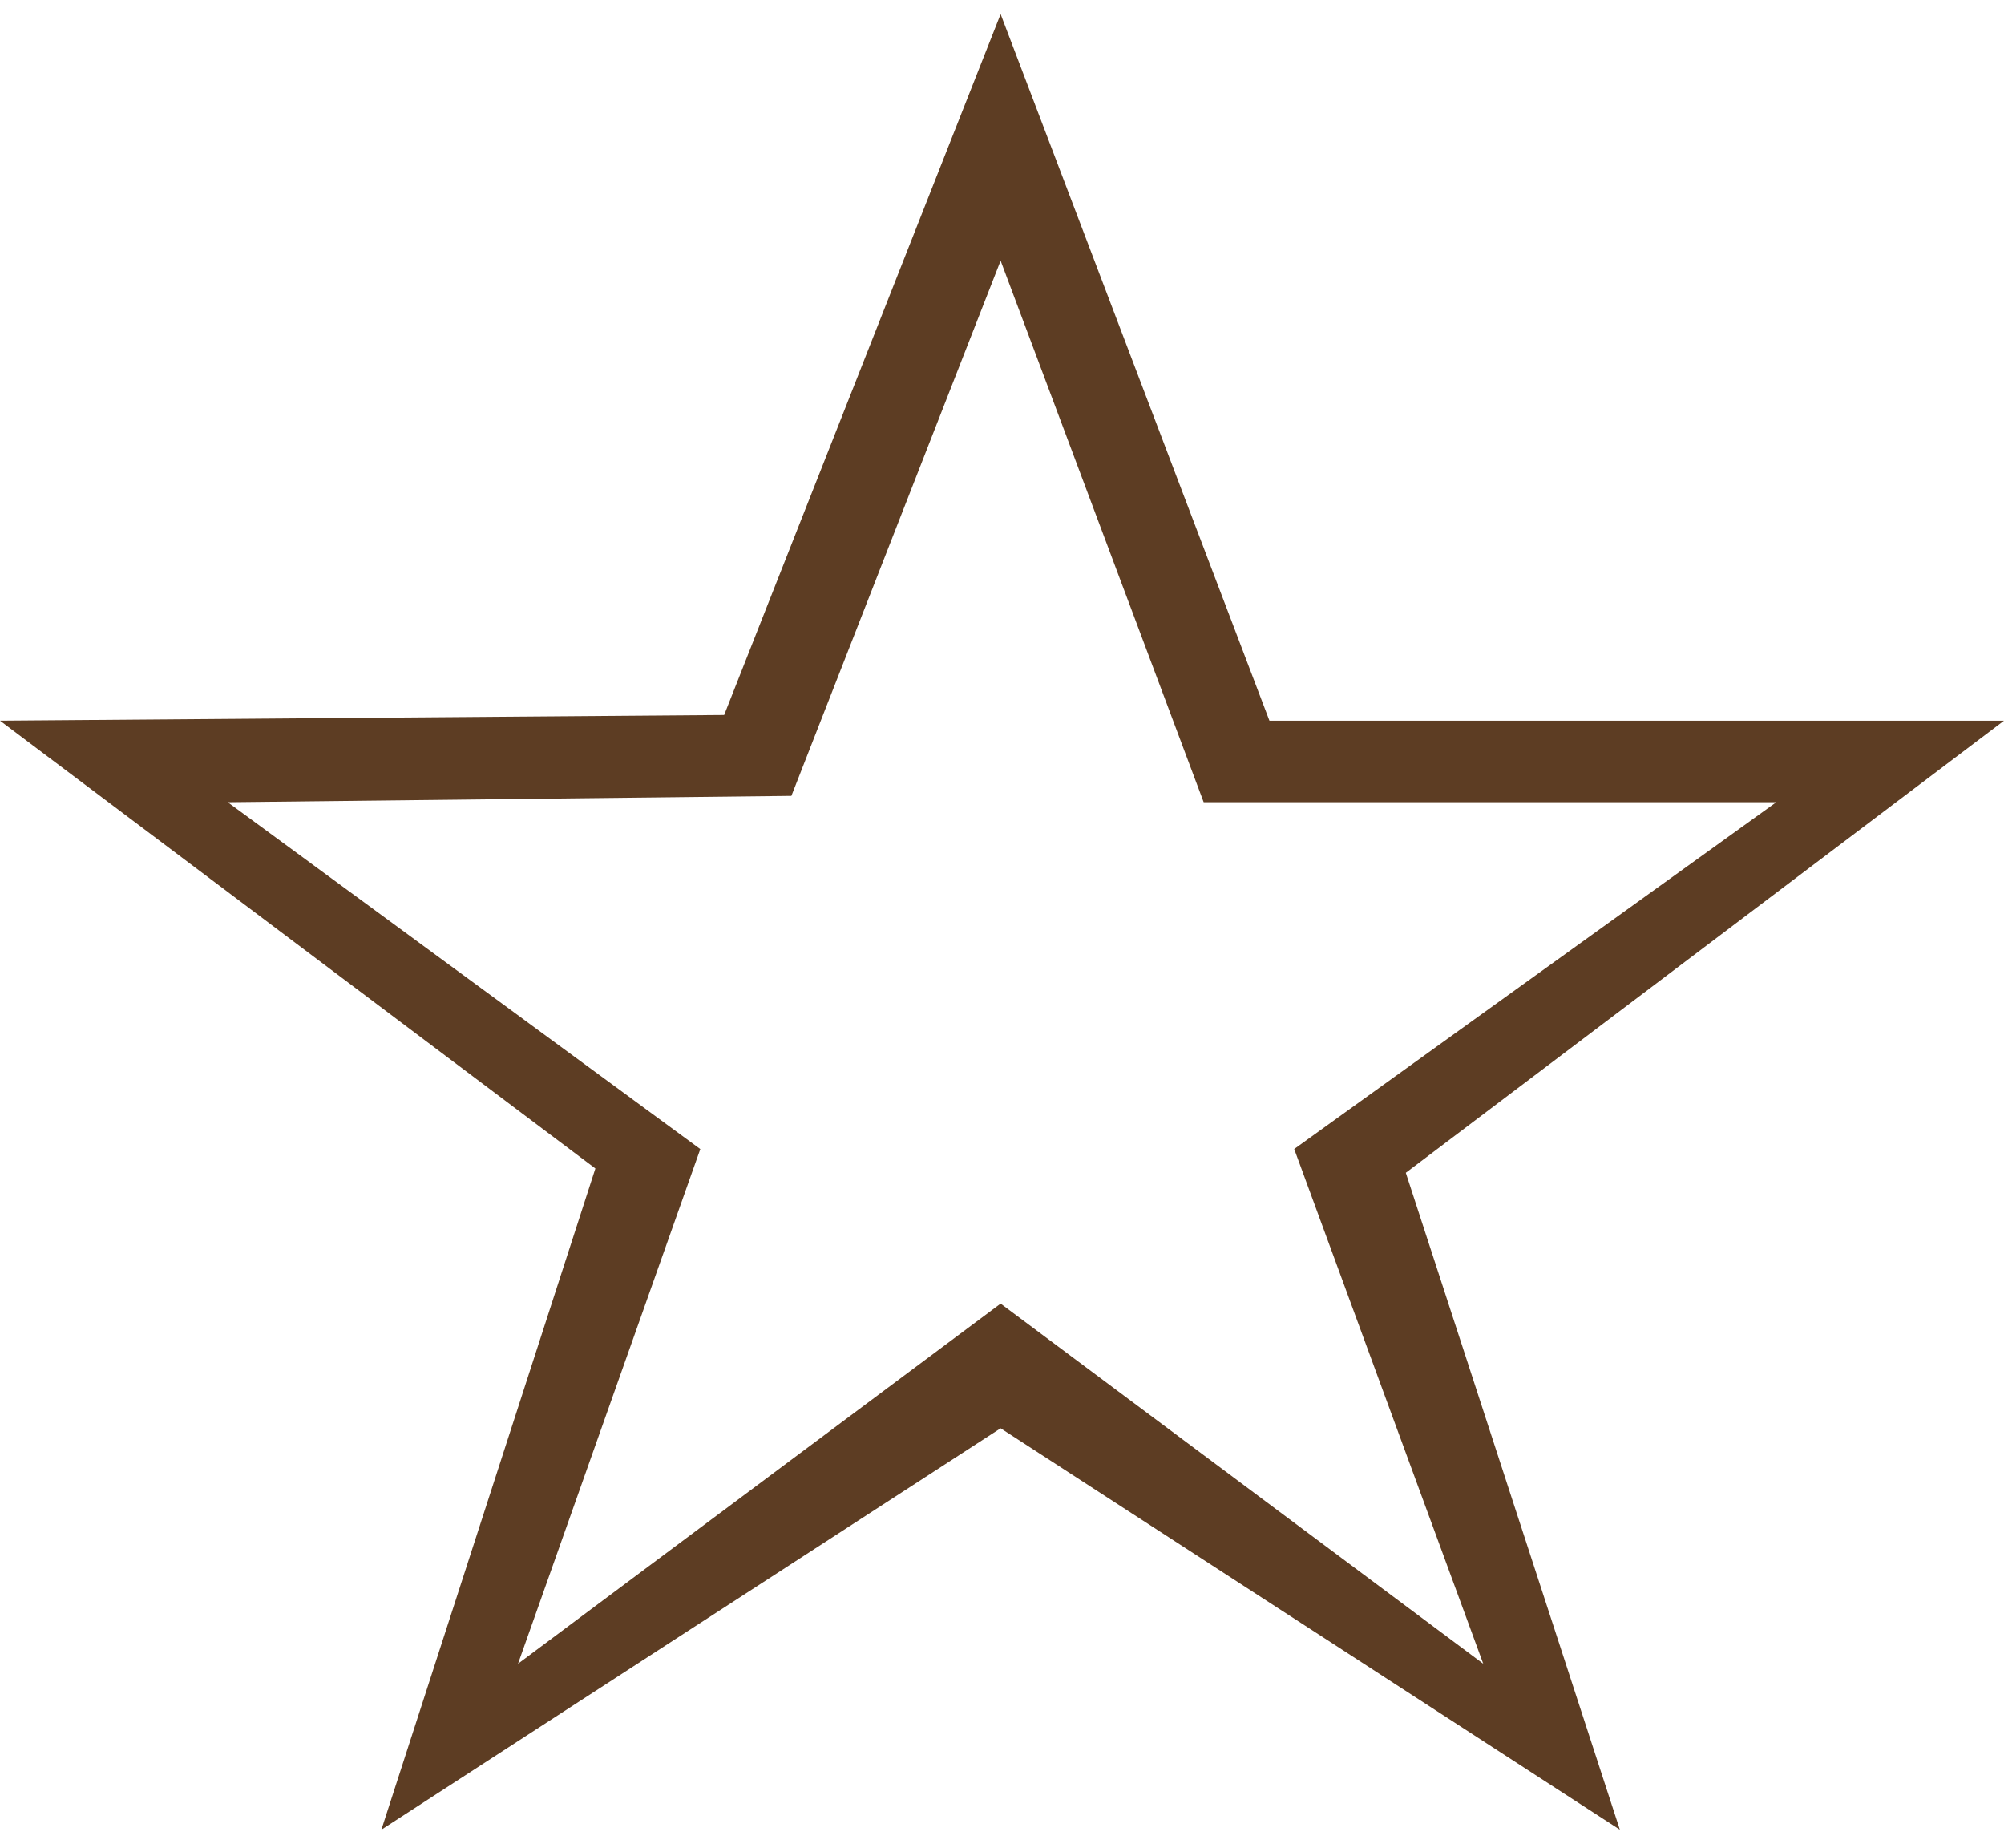 <svg width="64" height="59" viewBox="0 0 64 59" fill="none" xmlns="http://www.w3.org/2000/svg">
<g clip-path="url(#clip0_62_112)">
<path d="M40.541 23.012L31.956 0.45L23.127 22.83L0 23.012L19.014 37.311L12.18 58.424L31.956 45.606L51.732 58.424L44.896 37.448L64 23.012H40.541ZM47.369 53.125L31.956 41.625L16.544 53.124L22.365 36.691L7.273 25.616L25.274 25.413L31.956 8.324L38.441 25.616H56.727L41.332 36.689L47.369 53.125Z" fill="#5D3D23"/>
</g>
<defs>
<clipPath id="clip0_62_112">
<rect width="64" height="57.974" fill="white" transform="translate(0 0.45)"/>
</clipPath>
</defs>
</svg>
